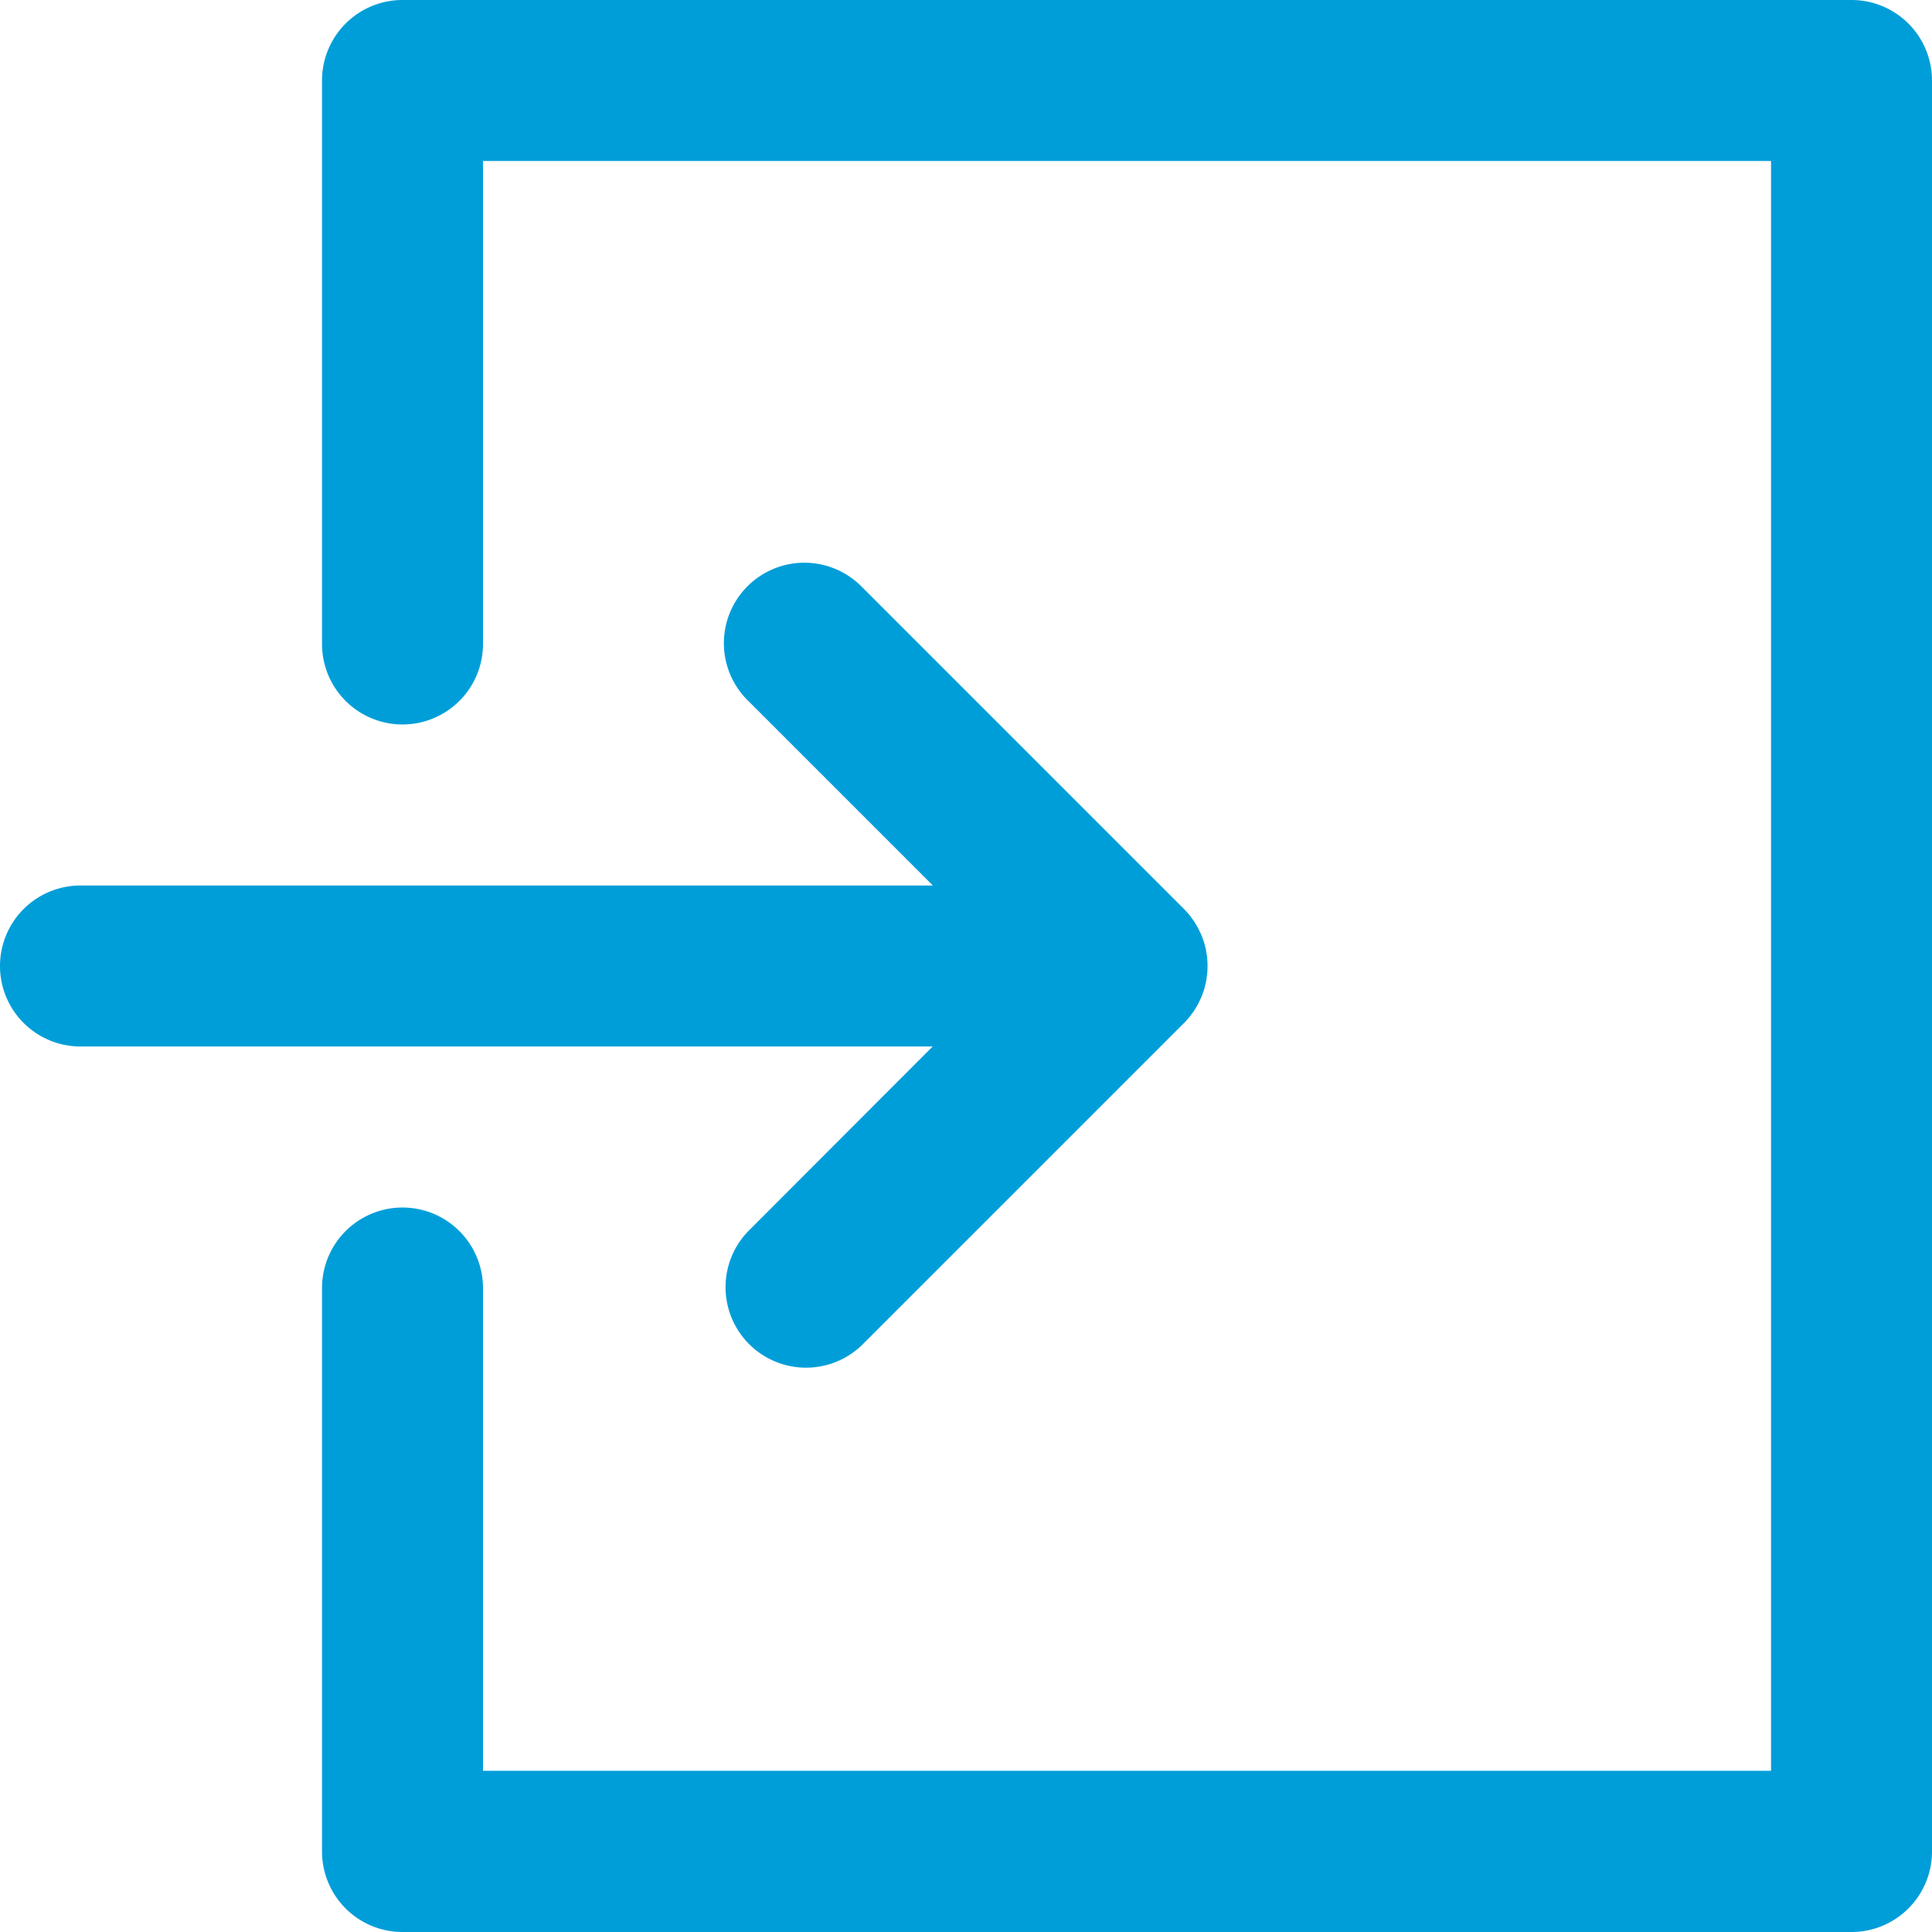 <svg xmlns="http://www.w3.org/2000/svg" width="30.724" height="30.724" viewBox="0 0 30.724 30.724">
  <g id="web_1_" data-name="web (1)" transform="translate(1 1)">
    <g id="Group_96" data-name="Group 96" transform="translate(-1 -1)">
      <g id="Group_95" data-name="Group 95" transform="translate(0 0)">
        <path id="Path_302" data-name="Path 302" d="M108.656-1H85.613A1.28,1.28,0,0,0,84.333.28V9.241a1.28,1.28,0,0,0,2.56,0V1.56h20.483v25.6H86.893V19.483a1.28,1.28,0,1,0-2.56,0v8.961a1.28,1.28,0,0,0,1.28,1.28h23.043a1.28,1.28,0,0,0,1.28-1.28V.28A1.28,1.28,0,0,0,108.656-1Z" transform="translate(-79.212 1)" fill="#009ed9"/>
        <path id="Path_303" data-name="Path 303" d="M10.9,158.954a1.28,1.28,0,0,0,1.81,1.81l5.121-5.121h0q.044-.044.084-.093c.012-.015.023-.03.034-.046s.028-.036.04-.055.023-.037.034-.056.021-.034.03-.052.019-.039.028-.058.018-.037.026-.055.014-.038.021-.057.015-.04.021-.061.01-.039.015-.058.011-.042.015-.063.007-.045.01-.068.006-.037.008-.056a1.288,1.288,0,0,0,0-.253c0-.019-.005-.037-.008-.056s-.006-.045-.01-.068-.01-.042-.015-.063-.009-.039-.015-.058-.014-.041-.021-.061-.013-.039-.021-.057-.017-.037-.026-.055-.018-.039-.028-.058-.02-.034-.03-.052-.022-.038-.034-.056-.027-.037-.04-.055-.022-.031-.034-.046c-.027-.032-.055-.064-.084-.093h0l-5.121-5.121a1.28,1.28,0,1,0-1.81,1.81l2.935,2.935H.28a1.28,1.28,0,1,0,0,2.56H13.832Z" transform="translate(1 -139.376)" fill="#009ed9"/>
      </g>
    </g>
  </g>
</svg>
